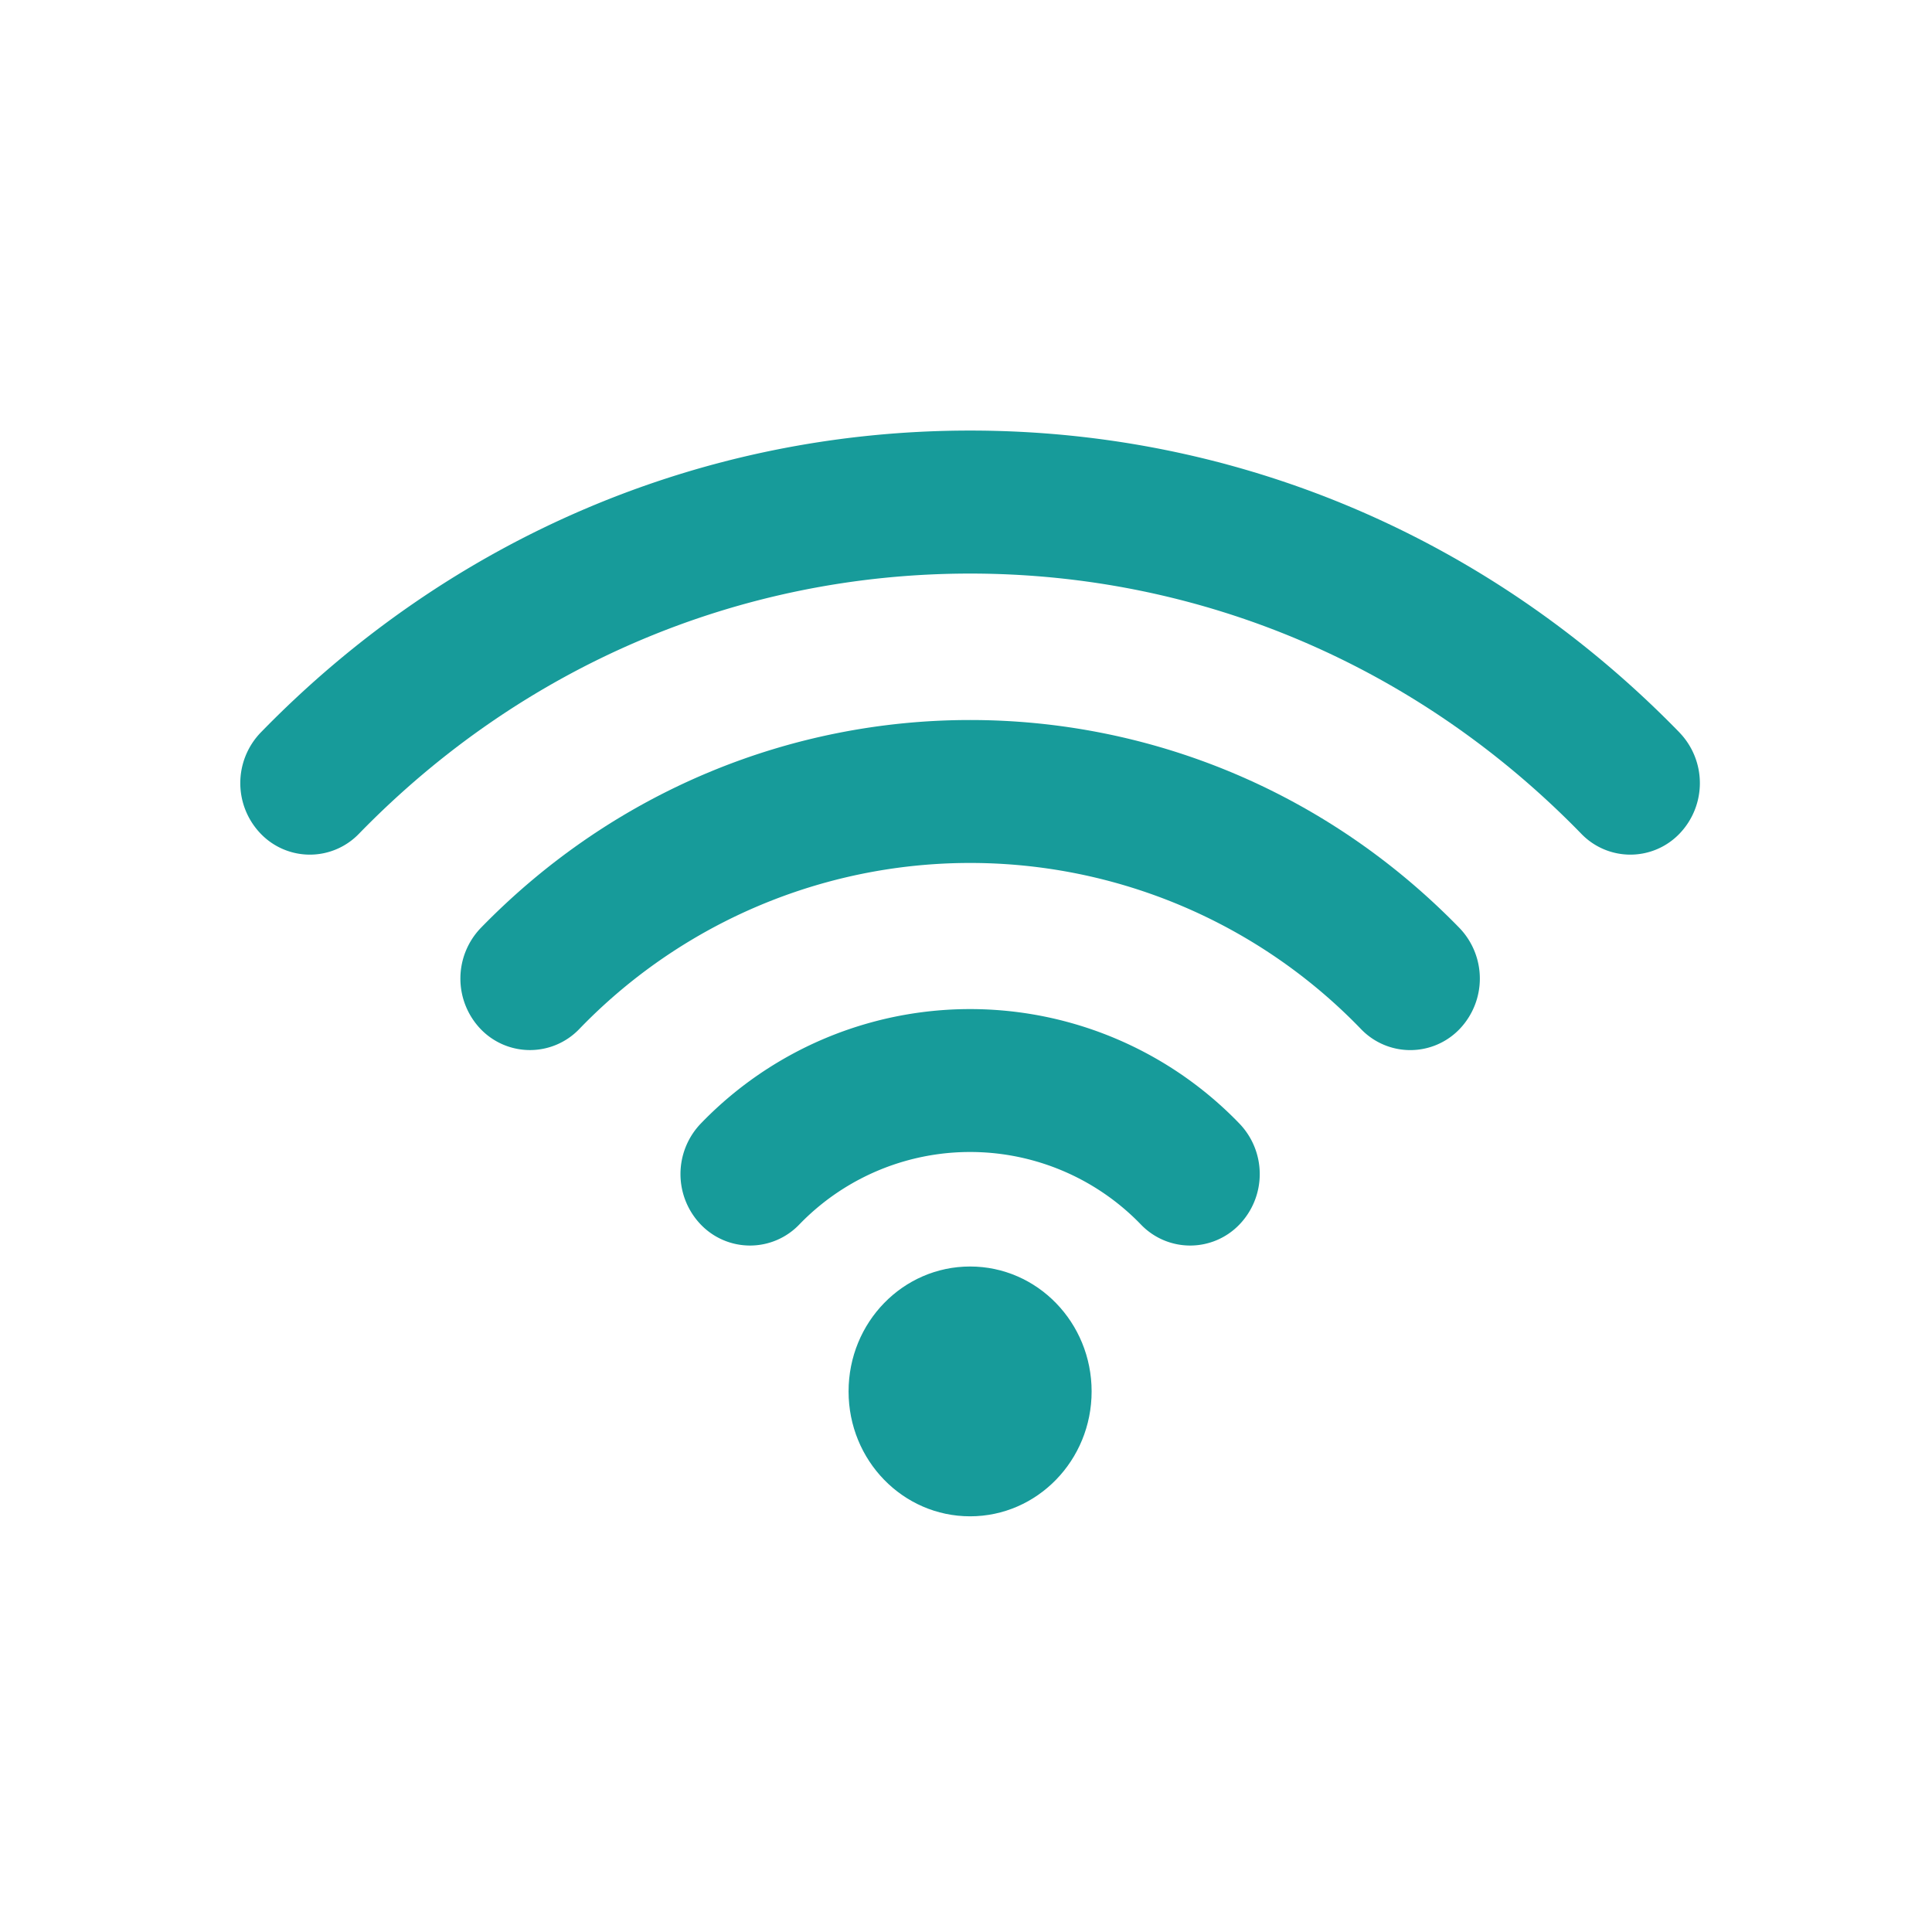 <svg id="Layer_1" data-name="Layer 1" xmlns="http://www.w3.org/2000/svg" viewBox="0 0 500 500"><defs><style>.cls-1{fill:#179b9a;}</style></defs><path class="cls-1" d="M320.74,290.76a96.79,96.79,0,0,0-139.36,0,18.87,18.87,0,0,0,0,26.17,17.66,17.66,0,0,0,25.45,0,61.44,61.44,0,0,1,88.46,0,17.66,17.66,0,0,0,25.45,0,18.85,18.85,0,0,0,0-26.17"/><path class="cls-1" d="M377.71,240.16c-69.84-71.76-183.46-71.76-253.29,0a18.9,18.9,0,0,0,0,26.19,17.69,17.69,0,0,0,25.46,0,140.51,140.51,0,0,1,202.37,0,17.67,17.67,0,0,0,25.46,0,18.9,18.9,0,0,0,0-26.19"/><path class="cls-1" d="M434.67,189.59c-49.05-50.41-114.25-78.16-183.61-78.16s-134.55,27.75-183.6,78.16a18.86,18.86,0,0,0,0,26.16,17.64,17.64,0,0,0,25.46,0c42.25-43.41,98.42-67.31,158.14-67.31s115.9,23.9,158.15,67.31a17.63,17.63,0,0,0,25.45,0,18.88,18.88,0,0,0,0-26.16"/><path class="cls-1" d="M282.51,360.1c0,17.85-14.08,32.32-31.45,32.32S219.61,378,219.61,360.1s14.08-32.33,31.45-32.33,31.45,14.48,31.45,32.33"/></svg>